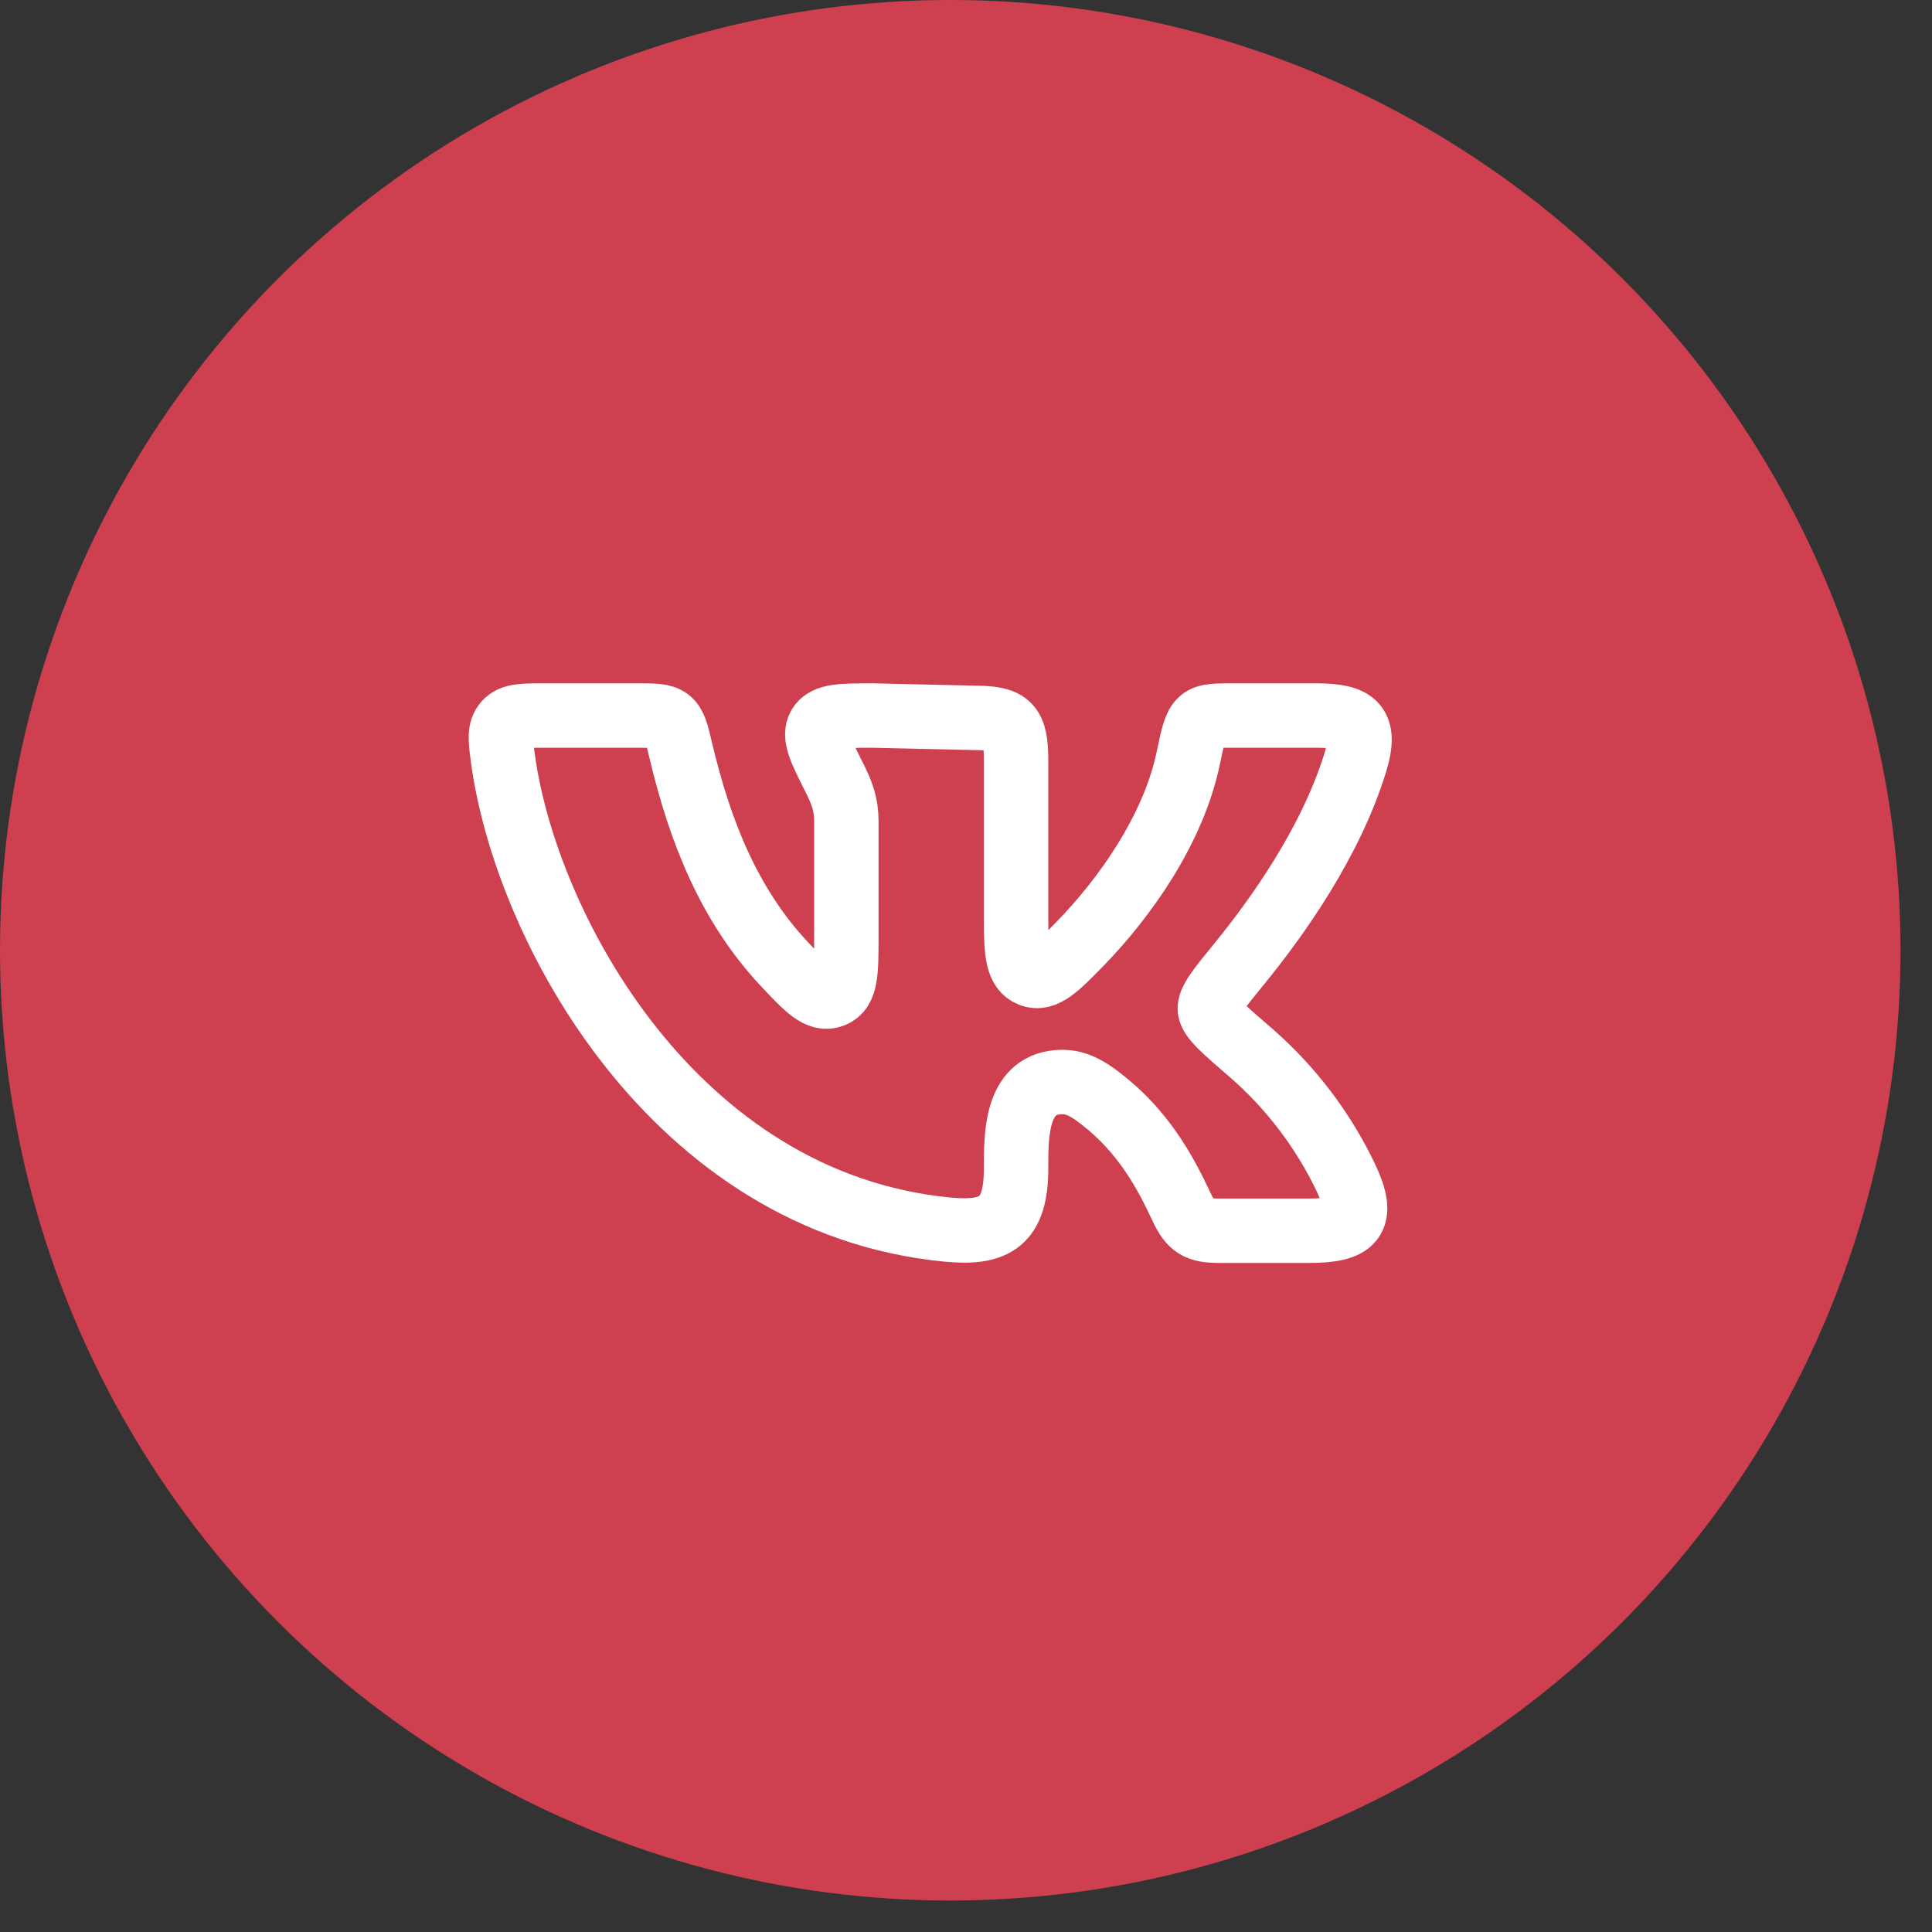 <?xml version="1.0" encoding="UTF-8"?> <svg xmlns="http://www.w3.org/2000/svg" width="27" height="27" viewBox="0 0 27 27" fill="none"><rect x="0" y="0" width="27" height="27" fill="#333333" stroke="none"/><circle cx="13.28" cy="13.28" r="13.28" fill="#CE3F50"></circle><path d="M14.2 12.849V10.632C14.2 10.132 14.109 10.032 13.612 10.032L12.202 10C11.763 10 11.543 10 11.454 10.142C11.366 10.284 11.464 10.479 11.66 10.868C11.769 11.084 11.828 11.241 11.828 11.483V13.079C11.828 13.583 11.828 13.836 11.636 13.911C11.444 13.985 11.285 13.816 10.966 13.478C10.186 12.647 9.779 11.611 9.512 10.48C9.457 10.246 9.429 10.129 9.347 10.064C9.264 9.999 9.146 10 8.91 10H7.59C7.301 10 7.157 10 7.066 10.102C6.976 10.205 6.993 10.335 7.028 10.597C7.345 12.953 9.417 16.816 13.244 17.184C13.922 17.249 14.2 17.066 14.2 16.323C14.2 15.902 14.191 15.222 14.721 15.132C14.999 15.086 15.185 15.185 15.495 15.444C16.033 15.896 16.315 16.446 16.511 16.865C16.641 17.142 16.738 17.2 17.044 17.2H18.288C18.917 17.2 19.088 17.046 18.808 16.456C18.491 15.794 18.043 15.203 17.49 14.72C17.109 14.392 16.919 14.228 16.908 14.107C16.897 13.986 17.037 13.815 17.316 13.473C17.856 12.812 18.592 11.775 18.935 10.674C19.105 10.128 18.945 10 18.393 10H17.275C16.733 10 16.734 9.981 16.606 10.596C16.398 11.592 15.719 12.551 15.081 13.203C14.778 13.512 14.595 13.699 14.406 13.623C14.217 13.547 14.2 13.315 14.2 12.849Z" stroke="white" stroke-width="0.9" stroke-linecap="round" stroke-linejoin="round"></path></svg> 
